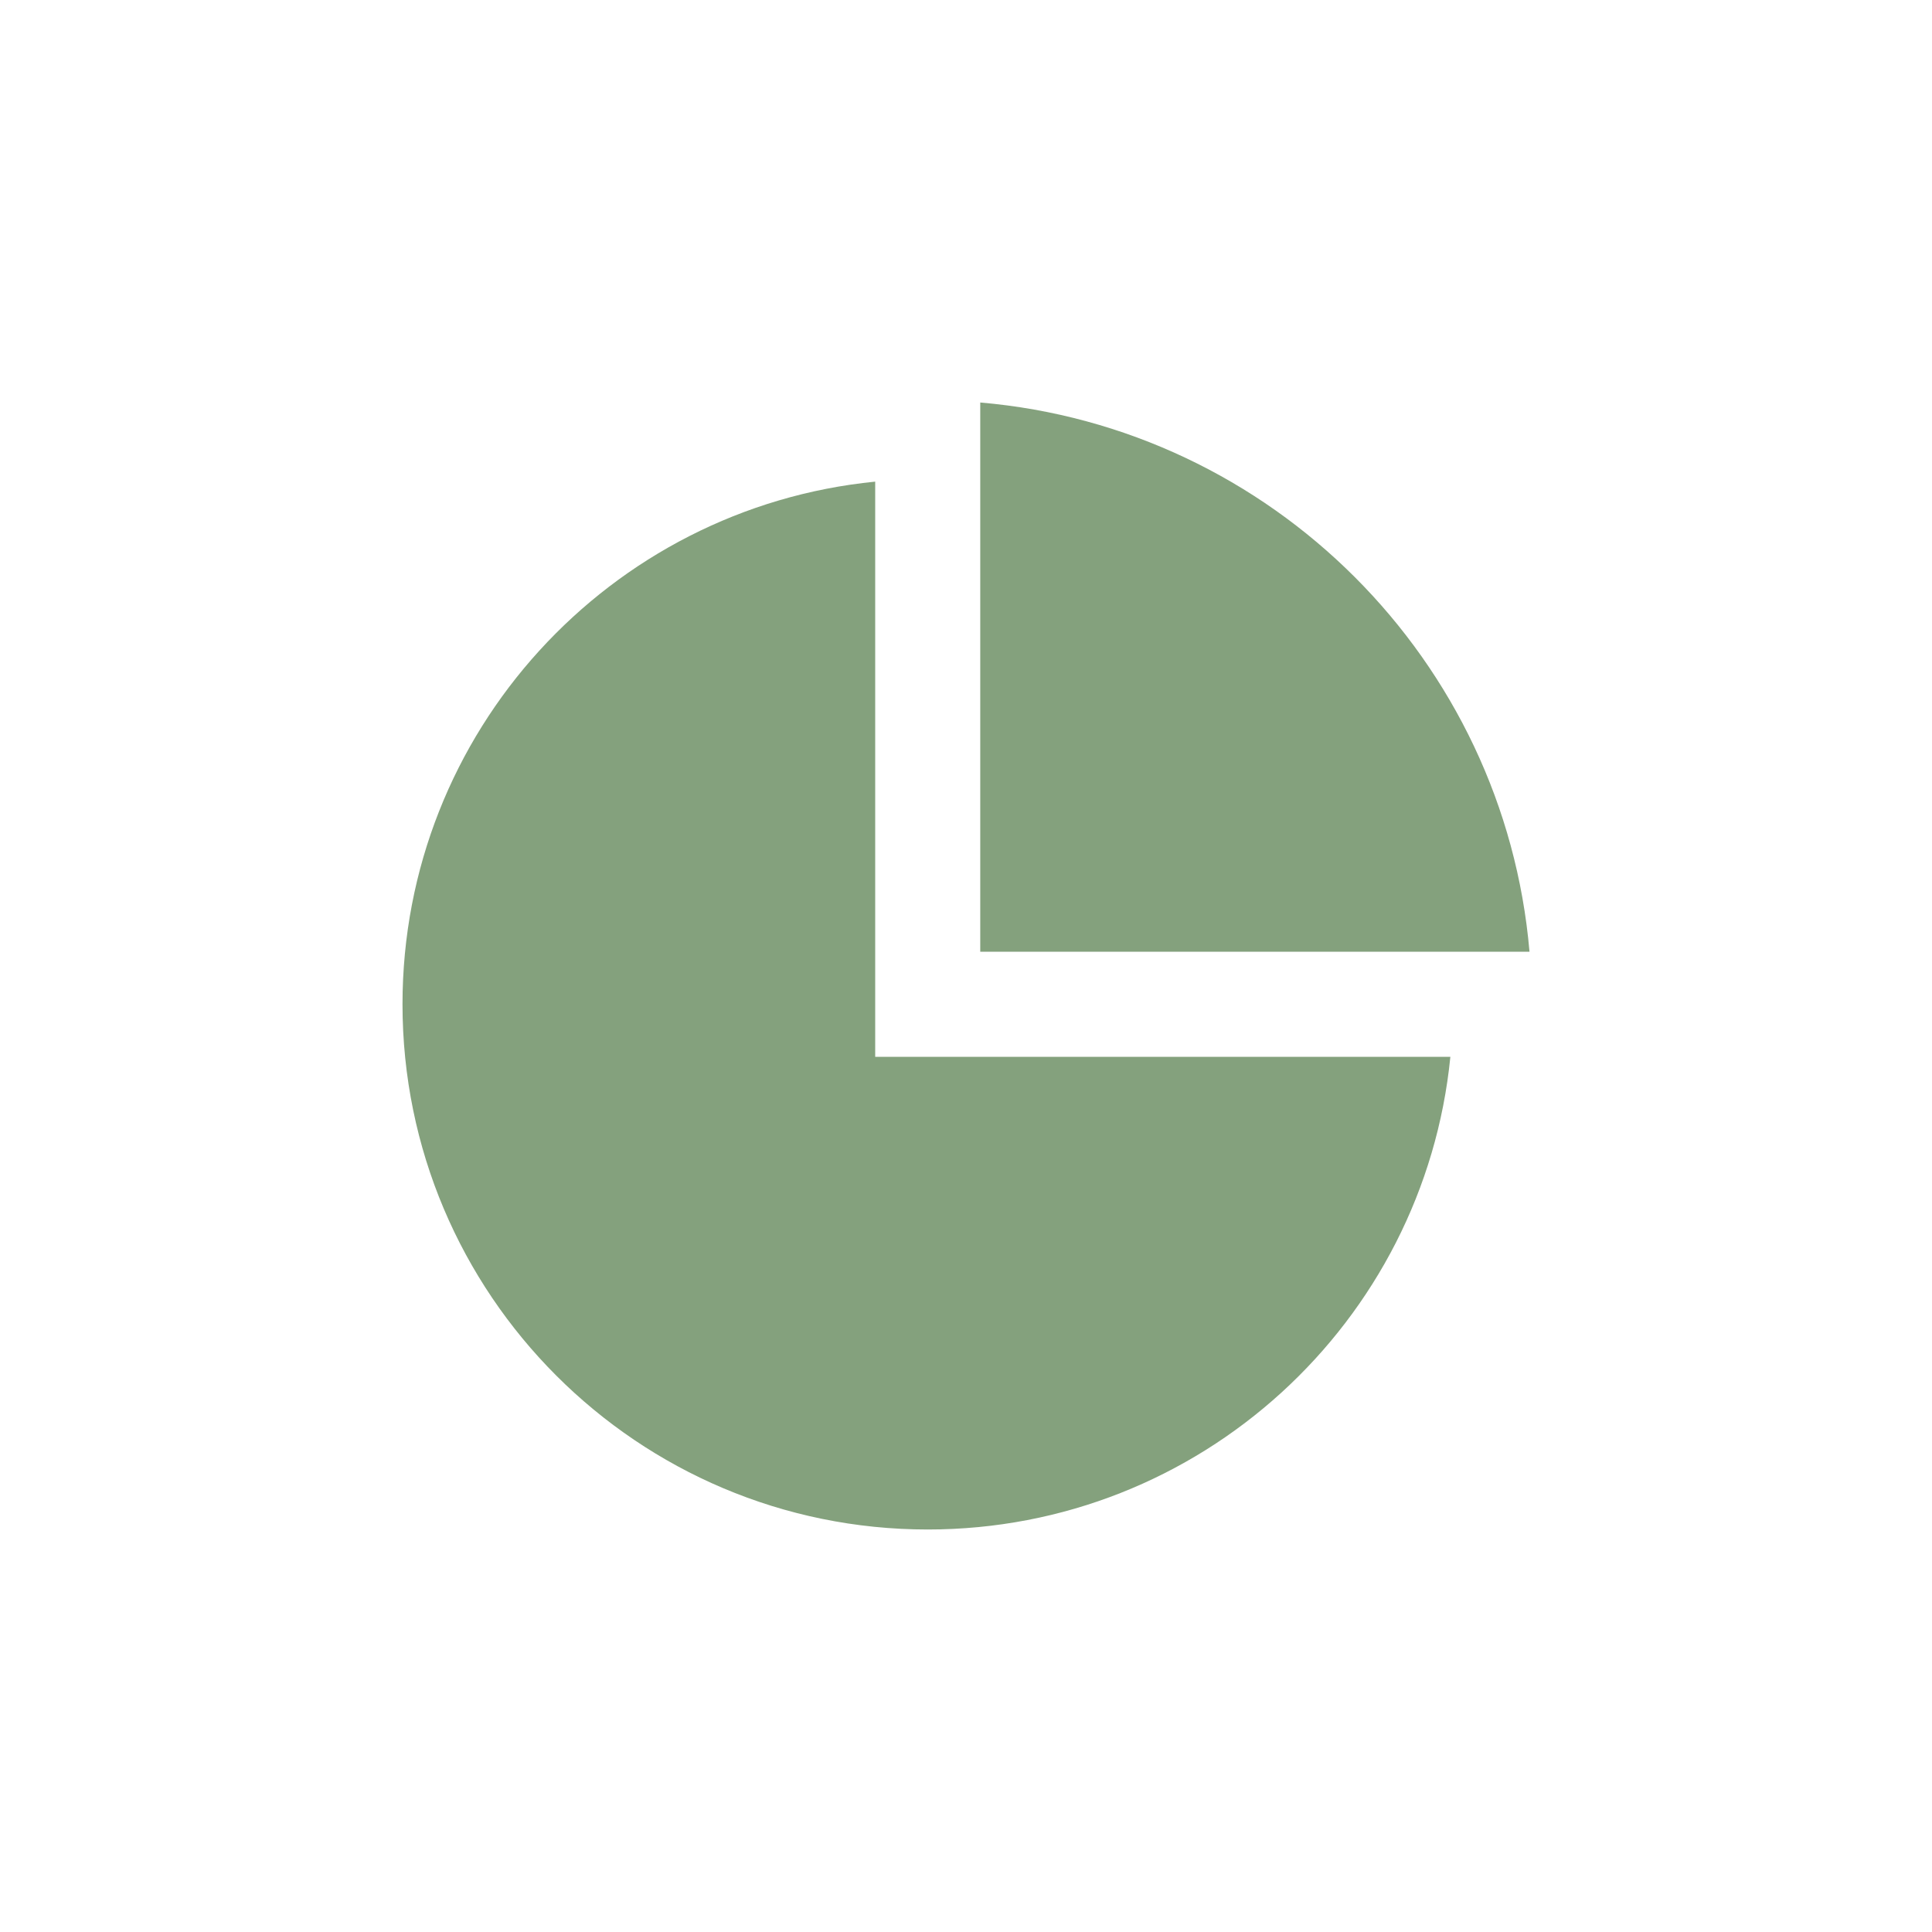 <svg width="24" height="24" viewBox="0 0 24 24" fill="none" xmlns="http://www.w3.org/2000/svg">
<path d="M10.872 5.983V13.128H18.017C17.69 16.425 14.908 19 11.525 19C7.921 19 5 16.079 5 12.475C5 9.092 7.575 6.31 10.872 5.983V5.983ZM12.177 5C15.8 5.311 18.688 8.2 19 11.823H12.177V5V5Z" fill="#84A17D"/>
</svg>

